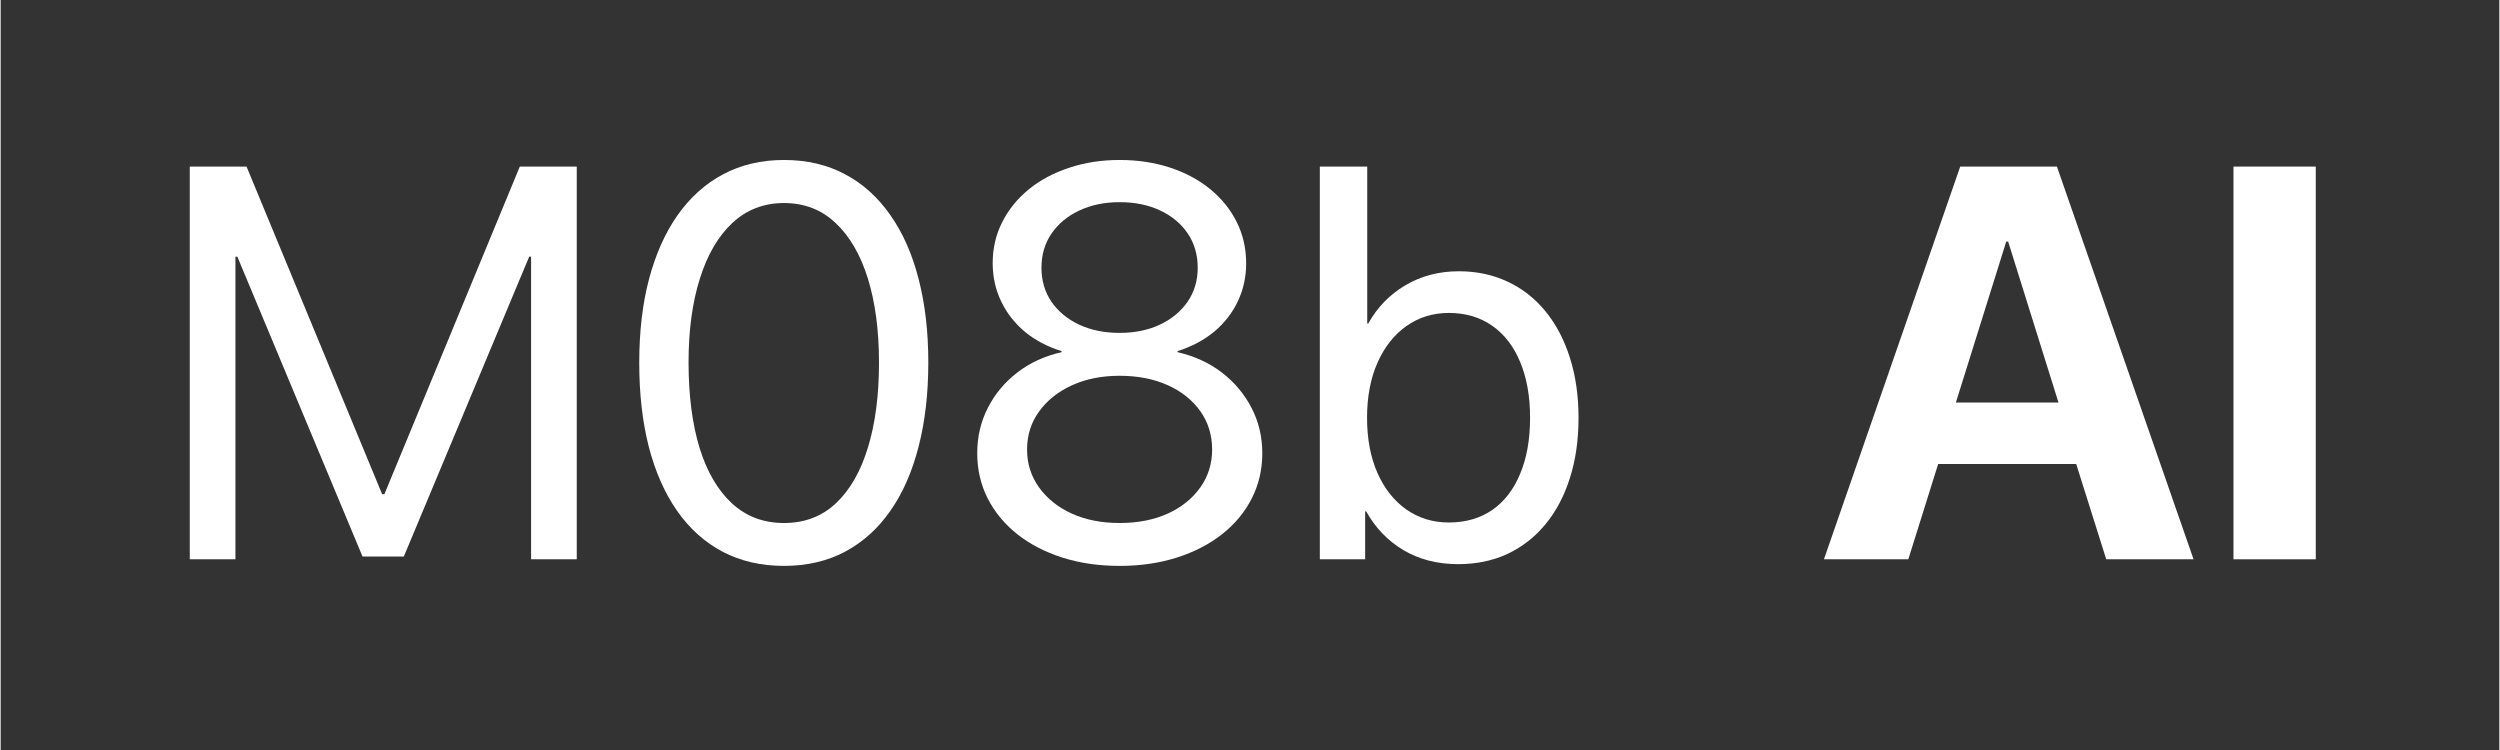 <svg xmlns="http://www.w3.org/2000/svg" xmlns:xlink="http://www.w3.org/1999/xlink" width="300" zoomAndPan="magnify" viewBox="0 0 224.88 67.5" height="90" preserveAspectRatio="xMidYMid meet" version="1.0"><rect x="0" y="0" width="224.88" height="67.5" fill="#333333" stroke="none"/><defs><g/><clipPath id="903aab2d23"><rect x="0" width="200" y="0" height="61"/></clipPath></defs><g transform="matrix(1, 0, 0, 1, 13, 3)"><g clip-path="url(#903aab2d23)"><g fill="#ffffff" fill-opacity="1"><g transform="translate(0.582, 47.336)"><g><path d="M 38.266 0 L 34.156 0 L 34.156 -27.234 L 33.984 -27.234 L 22.703 -0.25 L 18.984 -0.25 L 7.719 -27.234 L 7.547 -27.234 L 7.547 0 L 3.438 0 L 3.438 -35.344 L 8.547 -35.344 L 20.75 -5.859 L 20.953 -5.859 L 33.141 -35.344 L 38.266 -35.344 Z M 38.266 0 "/></g></g></g><g fill="#ffffff" fill-opacity="1"><g transform="translate(42.269, 47.336)"><g><path d="M 15.234 0.594 C 13.18 0.594 11.344 0.172 9.719 -0.672 C 8.102 -1.523 6.734 -2.754 5.609 -4.359 C 4.492 -5.961 3.645 -7.883 3.062 -10.125 C 2.488 -12.375 2.203 -14.895 2.203 -17.688 C 2.203 -20.469 2.492 -22.973 3.078 -25.203 C 3.672 -27.441 4.523 -29.359 5.641 -30.953 C 6.766 -32.555 8.129 -33.785 9.734 -34.641 C 11.348 -35.504 13.18 -35.938 15.234 -35.938 C 17.297 -35.938 19.125 -35.508 20.719 -34.656 C 22.32 -33.812 23.68 -32.586 24.797 -30.984 C 25.922 -29.391 26.77 -27.473 27.344 -25.234 C 27.926 -22.992 28.219 -20.488 28.219 -17.719 C 28.219 -14.914 27.926 -12.391 27.344 -10.141 C 26.77 -7.891 25.926 -5.969 24.812 -4.375 C 23.707 -2.781 22.348 -1.551 20.734 -0.688 C 19.129 0.164 17.297 0.594 15.234 0.594 Z M 15.234 -3.266 C 17.078 -3.266 18.629 -3.852 19.891 -5.031 C 21.16 -6.219 22.125 -7.891 22.781 -10.047 C 23.445 -12.203 23.781 -14.75 23.781 -17.688 C 23.781 -20.594 23.445 -23.117 22.781 -25.266 C 22.113 -27.41 21.145 -29.078 19.875 -30.266 C 18.613 -31.461 17.066 -32.062 15.234 -32.062 C 13.41 -32.062 11.859 -31.461 10.578 -30.266 C 9.305 -29.078 8.332 -27.406 7.656 -25.25 C 6.977 -23.102 6.641 -20.594 6.641 -17.719 C 6.641 -14.77 6.969 -12.211 7.625 -10.047 C 8.289 -7.891 9.266 -6.219 10.547 -5.031 C 11.828 -3.852 13.391 -3.266 15.234 -3.266 Z M 15.234 -3.266 "/></g></g></g><g fill="#ffffff" fill-opacity="1"><g transform="translate(72.688, 47.336)"><g><path d="M 15.016 0.594 C 13.148 0.594 11.43 0.344 9.859 -0.156 C 8.297 -0.656 6.941 -1.359 5.797 -2.266 C 4.66 -3.172 3.773 -4.242 3.141 -5.484 C 2.516 -6.723 2.203 -8.078 2.203 -9.547 C 2.203 -11.023 2.52 -12.383 3.156 -13.625 C 3.789 -14.875 4.676 -15.938 5.812 -16.812 C 6.945 -17.688 8.273 -18.297 9.797 -18.641 L 9.797 -18.734 C 8.523 -19.129 7.426 -19.707 6.5 -20.469 C 5.582 -21.238 4.867 -22.148 4.359 -23.203 C 3.848 -24.266 3.594 -25.414 3.594 -26.656 C 3.594 -27.988 3.879 -29.219 4.453 -30.344 C 5.023 -31.477 5.82 -32.461 6.844 -33.297 C 7.863 -34.129 9.07 -34.773 10.469 -35.234 C 11.863 -35.703 13.379 -35.938 15.016 -35.938 C 16.66 -35.938 18.176 -35.707 19.562 -35.25 C 20.957 -34.789 22.164 -34.141 23.188 -33.297 C 24.207 -32.461 25 -31.477 25.562 -30.344 C 26.125 -29.219 26.406 -27.977 26.406 -26.625 C 26.406 -25.406 26.156 -24.27 25.656 -23.219 C 25.164 -22.176 24.461 -21.27 23.547 -20.5 C 22.629 -19.738 21.523 -19.148 20.234 -18.734 L 20.234 -18.641 C 21.766 -18.285 23.098 -17.672 24.234 -16.797 C 25.367 -15.922 26.254 -14.863 26.891 -13.625 C 27.535 -12.383 27.859 -11.023 27.859 -9.547 C 27.859 -8.066 27.539 -6.707 26.906 -5.469 C 26.281 -4.238 25.395 -3.172 24.25 -2.266 C 23.102 -1.359 21.742 -0.656 20.172 -0.156 C 18.609 0.344 16.891 0.594 15.016 0.594 Z M 15.016 -3.266 C 16.648 -3.266 18.094 -3.547 19.344 -4.109 C 20.594 -4.68 21.57 -5.469 22.281 -6.469 C 22.988 -7.469 23.344 -8.602 23.344 -9.875 C 23.344 -11.176 22.988 -12.328 22.281 -13.328 C 21.57 -14.328 20.594 -15.109 19.344 -15.672 C 18.094 -16.234 16.648 -16.516 15.016 -16.516 C 13.398 -16.516 11.969 -16.227 10.719 -15.656 C 9.469 -15.082 8.484 -14.297 7.766 -13.297 C 7.047 -12.305 6.688 -11.164 6.688 -9.875 C 6.688 -8.602 7.047 -7.469 7.766 -6.469 C 8.484 -5.469 9.469 -4.68 10.719 -4.109 C 11.969 -3.547 13.398 -3.266 15.016 -3.266 Z M 15.016 -20.375 C 16.391 -20.375 17.602 -20.625 18.656 -21.125 C 19.707 -21.625 20.535 -22.312 21.141 -23.188 C 21.742 -24.07 22.047 -25.086 22.047 -26.234 C 22.047 -27.398 21.75 -28.426 21.156 -29.312 C 20.562 -30.195 19.734 -30.891 18.672 -31.391 C 17.617 -31.891 16.398 -32.141 15.016 -32.141 C 13.641 -32.141 12.422 -31.883 11.359 -31.375 C 10.305 -30.875 9.477 -30.18 8.875 -29.297 C 8.281 -28.422 7.984 -27.398 7.984 -26.234 C 7.984 -25.086 8.281 -24.07 8.875 -23.188 C 9.477 -22.312 10.305 -21.625 11.359 -21.125 C 12.422 -20.625 13.641 -20.375 15.016 -20.375 Z M 15.016 -20.375 "/></g></g></g><g fill="#ffffff" fill-opacity="1"><g transform="translate(102.741, 47.336)"><g><path d="M 15.438 0.438 C 13.57 0.438 11.926 0.016 10.5 -0.828 C 9.082 -1.68 7.969 -2.844 7.156 -4.312 L 7.062 -4.312 L 7.062 0 L 2.984 0 L 2.984 -35.344 L 7.25 -35.344 L 7.25 -21.219 L 7.344 -21.219 C 8.145 -22.664 9.254 -23.812 10.672 -24.656 C 12.098 -25.5 13.707 -25.922 15.5 -25.922 C 17.102 -25.922 18.566 -25.609 19.891 -24.984 C 21.211 -24.367 22.348 -23.477 23.297 -22.312 C 24.242 -21.156 24.973 -19.77 25.484 -18.156 C 26.004 -16.539 26.266 -14.734 26.266 -12.734 C 26.266 -10.723 26.004 -8.91 25.484 -7.297 C 24.973 -5.68 24.238 -4.297 23.281 -3.141 C 22.332 -1.992 21.195 -1.109 19.875 -0.484 C 18.551 0.129 17.07 0.438 15.438 0.438 Z M 14.594 -22.172 C 13.156 -22.172 11.879 -21.773 10.766 -20.984 C 9.66 -20.203 8.797 -19.102 8.172 -17.688 C 7.547 -16.281 7.234 -14.629 7.234 -12.734 C 7.234 -10.836 7.547 -9.18 8.172 -7.766 C 8.797 -6.359 9.66 -5.266 10.766 -4.484 C 11.879 -3.703 13.156 -3.312 14.594 -3.312 C 16.102 -3.312 17.406 -3.688 18.5 -4.438 C 19.594 -5.195 20.43 -6.285 21.016 -7.703 C 21.609 -9.117 21.906 -10.797 21.906 -12.734 C 21.906 -14.66 21.609 -16.332 21.016 -17.75 C 20.43 -19.164 19.594 -20.254 18.5 -21.016 C 17.406 -21.785 16.102 -22.172 14.594 -22.172 Z M 14.594 -22.172 "/></g></g></g><g fill="#ffffff" fill-opacity="1"><g transform="translate(130.549, 47.336)"><g/></g></g><g fill="#ffffff" fill-opacity="1"><g transform="translate(140.469, 47.336)"><g/></g></g><g fill="#ffffff" fill-opacity="1"><g transform="translate(150.407, 47.336)"><g><path d="M 26.094 0 L 23.391 -8.578 L 10.969 -8.578 L 8.281 0 L 0.688 0 L 12.953 -35.344 L 21.656 -35.344 L 33.953 0 Z M 17.094 -28.594 L 12.562 -14.109 L 21.797 -14.109 L 17.266 -28.594 Z M 17.094 -28.594 "/></g></g></g><g fill="#ffffff" fill-opacity="1"><g transform="translate(185.015, 47.336)"><g><path d="M 10.344 0 L 2.938 0 L 2.938 -35.344 L 10.344 -35.344 Z M 10.344 0 "/></g></g></g></g></g></svg>